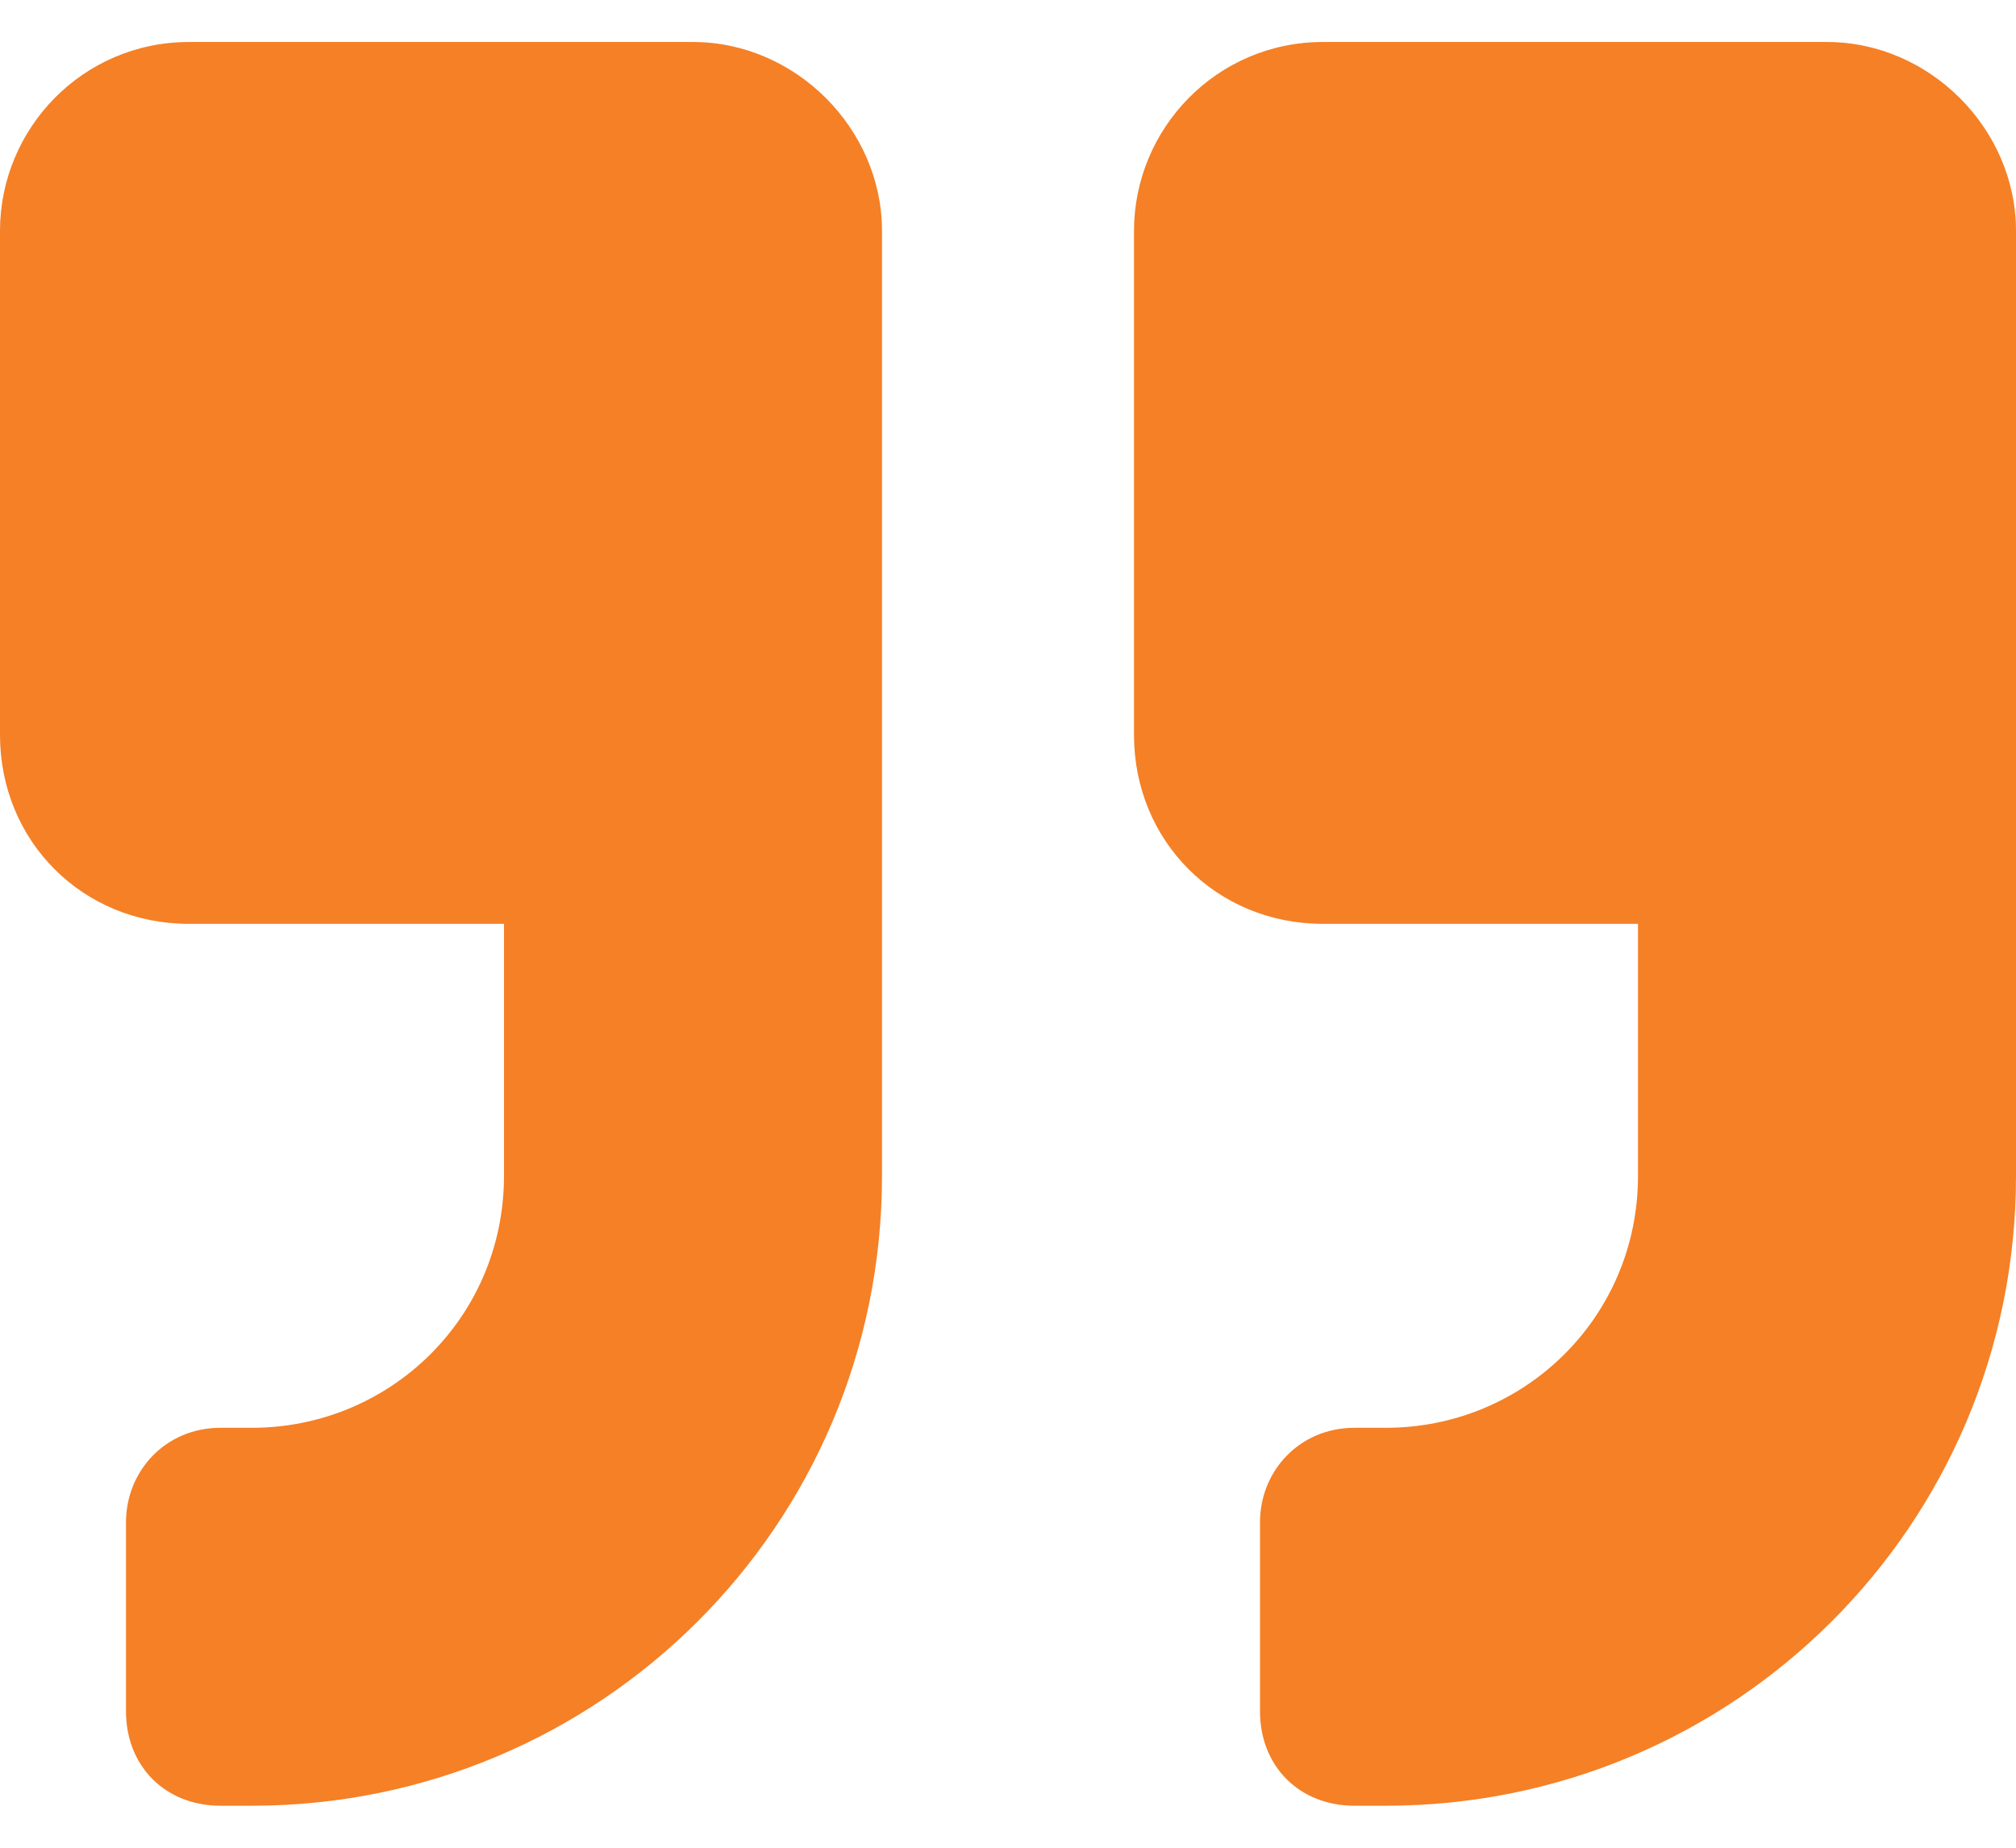 <svg width="24" height="22" viewBox="0 0 24 22" fill="none" xmlns="http://www.w3.org/2000/svg">
<path d="M21.75 0.5H15.75C14.484 0.5 13.5 1.531 13.5 2.75V8.75C13.5 10.016 14.484 11 15.75 11H19.5V14C19.5 15.688 18.141 17 16.5 17H16.125C15.469 17 15 17.516 15 18.125V20.375C15 21.031 15.469 21.5 16.125 21.5H16.5C20.625 21.5 24 18.172 24 14V2.75C24 1.531 22.969 0.5 21.75 0.5ZM8.25 0.5H2.25C0.984 0.5 0 1.531 0 2.75V8.75C0 10.016 0.984 11 2.25 11H6V14C6 15.688 4.641 17 3 17H2.625C1.969 17 1.5 17.516 1.5 18.125V20.375C1.5 21.031 1.969 21.5 2.625 21.5H3C7.125 21.5 10.5 18.172 10.5 14V2.75C10.5 1.531 9.469 0.5 8.25 0.5Z" fill="#F58026"/>
</svg>
